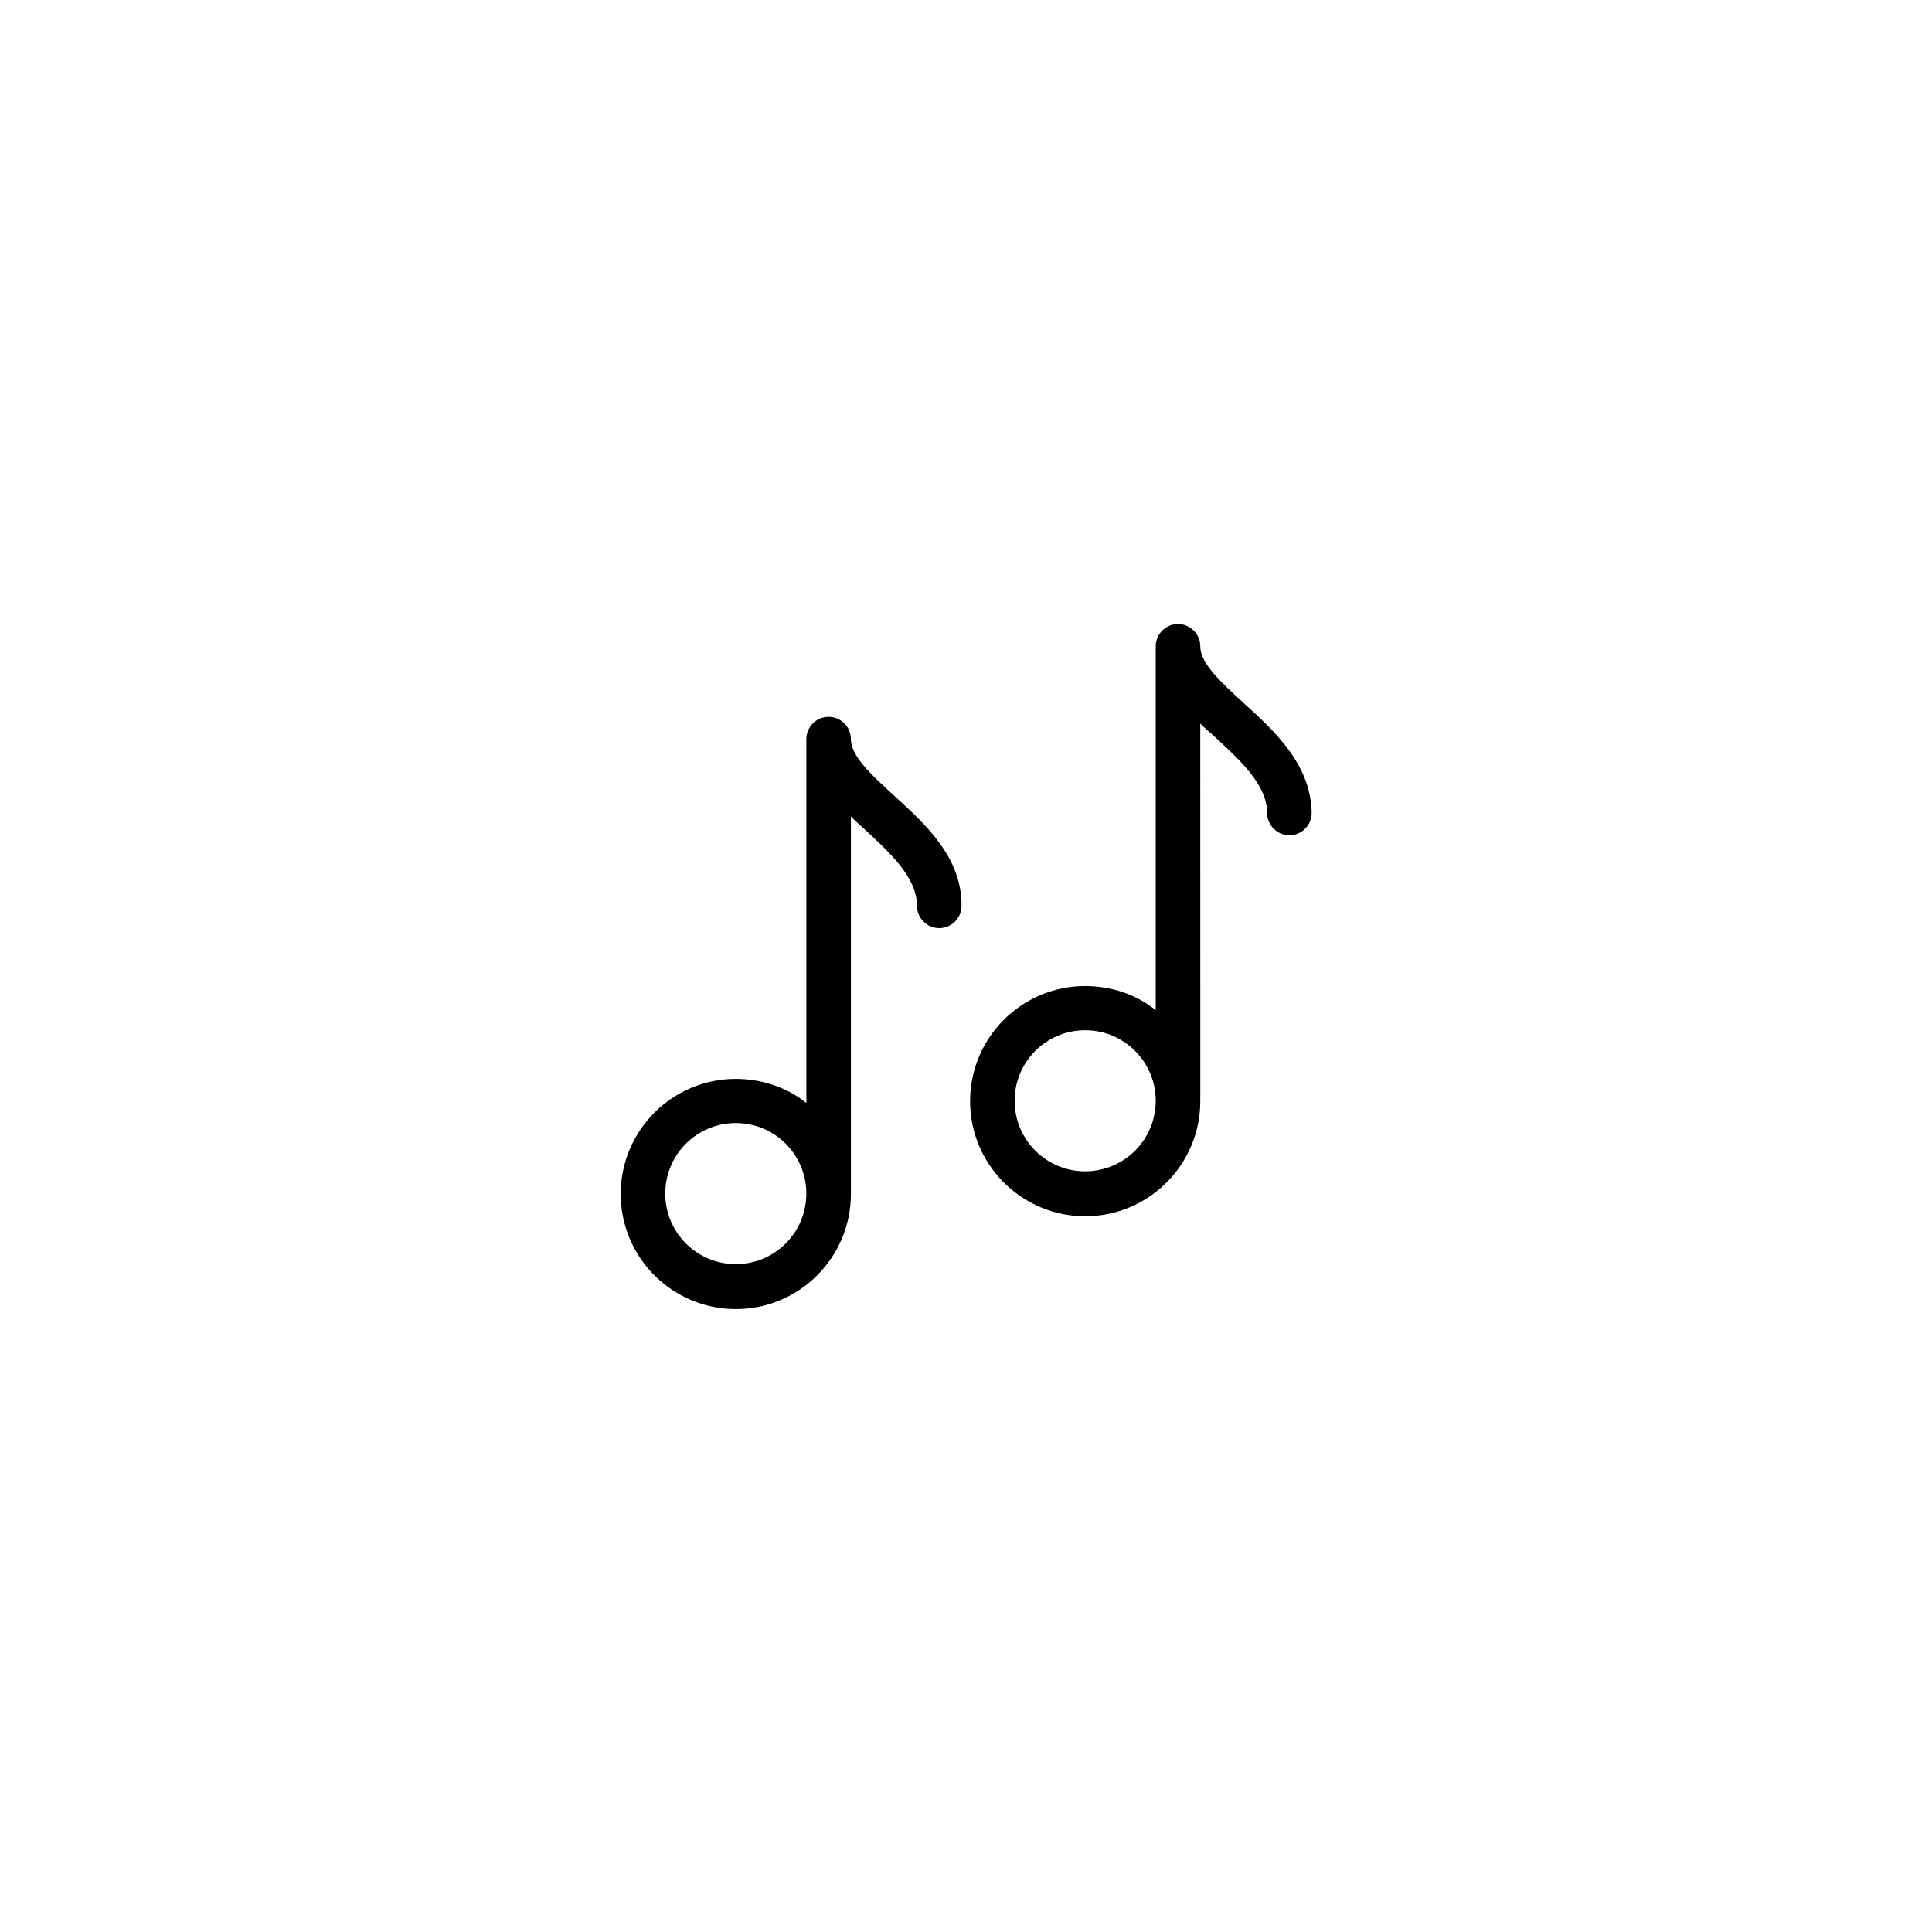 <?xml version="1.0" encoding="UTF-8"?>
<!-- Uploaded to: ICON Repo, www.iconrepo.com, Generator: ICON Repo Mixer Tools -->
<svg fill="#000000" width="800px" height="800px" version="1.1" viewBox="144 144 512 512" xmlns="http://www.w3.org/2000/svg">
 <g>
  <path d="m380.91 354.83c-5.902-5.41-11.414-10.43-11.414-14.957 0-3.246-2.656-5.902-5.902-5.902s-5.902 2.656-5.902 5.902v96.434c-4.922-4.035-11.711-6.394-18.695-6.394-16.828 0-30.504 13.676-30.504 30.504s13.676 30.504 30.504 30.504 30.504-13.676 30.504-30.504l-0.004-100.07c0.984 1.082 2.262 2.164 3.445 3.246 6.887 6.394 14.07 12.891 14.07 20.469 0 3.246 2.656 5.902 5.902 5.902 3.246 0 5.902-2.656 5.902-5.902 0.102-12.793-9.445-21.551-17.906-29.227zm-41.918 124.18c-10.332 0-18.695-8.363-18.695-18.695 0-10.332 8.363-18.695 18.695-18.695 10.332 0 18.695 8.363 18.695 18.695 0 10.328-8.363 18.695-18.695 18.695z"/>
  <path d="m473.5 330.23c-5.902-5.41-11.414-10.43-11.414-14.957 0-3.246-2.656-5.902-5.902-5.902s-5.902 2.656-5.902 5.902v96.434c-4.922-4.035-11.609-6.394-18.695-6.394-16.828 0-30.504 13.676-30.504 30.504 0 16.828 13.676 30.504 30.504 30.504s30.504-13.676 30.504-30.504l-0.004-100.08c0.984 1.082 2.363 2.164 3.543 3.246 6.887 6.394 14.168 12.891 14.168 20.469 0 3.246 2.656 5.902 5.902 5.902s5.902-2.656 5.902-5.902c-0.191-12.793-9.641-21.551-18.102-29.223zm-41.918 124.18c-10.332 0-18.695-8.363-18.695-18.695s8.363-18.695 18.695-18.695c10.332 0 18.695 8.363 18.695 18.695s-8.363 18.695-18.695 18.695z"/>
 </g>
</svg>